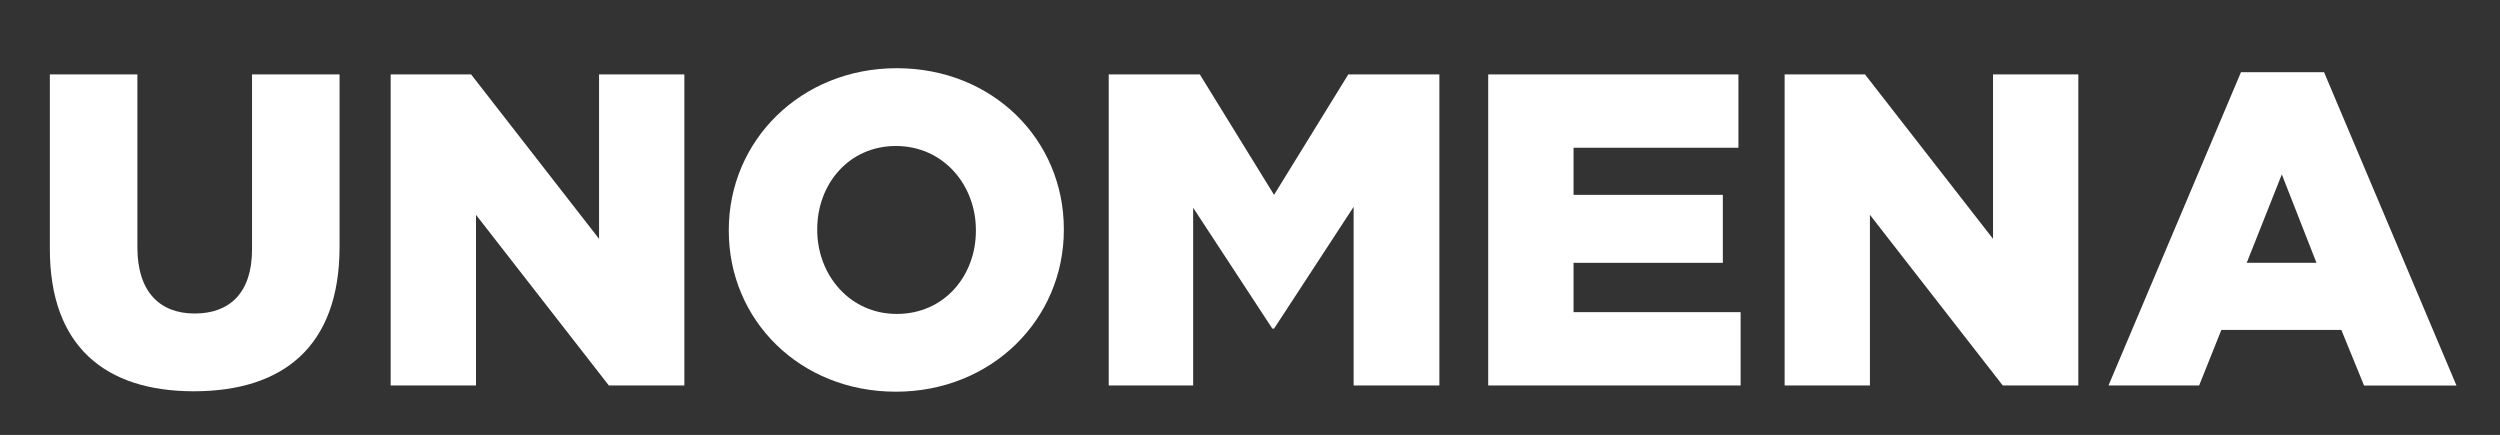 <svg xmlns="http://www.w3.org/2000/svg" xmlns:xlink="http://www.w3.org/1999/xlink" role="img" aria-labelledby="unomena-title" version="1.1" x="0px" y="0px" width="65.945px" height="11.473px" viewBox="0 0 65.945 11.473" enable-background="new 0 0 65.945 11.473" xml:space="preserve">
  <rect x="0" y="0" width="65.945" height="11.473" fill="#333333" stroke="none"/>
  <title id="unomena-title">UNOMENA</title>
  <g>
    <path fill="#fff" d="M1.315,6.57V1.963h2.309v4.56c0,1.184,0.598,1.747,1.512,1.747c0.915,0,1.512-0.539,1.512-1.688V1.963   h2.309v4.548c0,2.649-1.512,3.81-3.845,3.81S1.315,9.137,1.315,6.57z"/>
    <path fill="#fff" d="M10.305,1.963h2.122L15.802,6.3V1.963h2.25v8.205H16.06l-3.504-4.501v4.501h-2.251V1.963z"/>
    <path fill="#fff" d="M19.224,6.089V6.066c0-2.356,1.899-4.267,4.431-4.267c2.532,0,4.407,1.887,4.407,4.243v0.023   c0,2.356-1.899,4.267-4.431,4.267C21.1,10.332,19.224,8.446,19.224,6.089z M25.742,6.089V6.066c0-1.184-0.856-2.215-2.11-2.215   c-1.243,0-2.075,1.008-2.075,2.192v0.023c0,1.184,0.856,2.215,2.099,2.215C24.909,8.281,25.742,7.273,25.742,6.089z"/>
    <path fill="#fff" d="M29.246,1.963h2.403l1.958,3.177l1.958-3.177h2.403v8.205h-2.262V5.456l-2.098,3.211h-0.047L31.473,5.48   v4.688h-2.227V1.963z"/>
    <path fill="#fff" d="M39.257,1.963h6.599v1.934h-4.349V5.14h3.938v1.793h-3.938v1.301h4.407v1.934h-6.658V1.963z"/>
    <path fill="#fff" d="M47.074,1.963h2.121L52.572,6.3V1.963h2.25v8.205h-1.993l-3.504-4.501v4.501h-2.25V1.963z"/>
    <path fill="#fff" d="M59.112,1.905h2.192l3.493,8.264h-2.438L61.76,8.703h-3.165l-0.586,1.465h-2.391L59.112,1.905z    M61.104,6.933L60.19,4.6l-0.926,2.333H61.104z"/>
  </g>
</svg>
